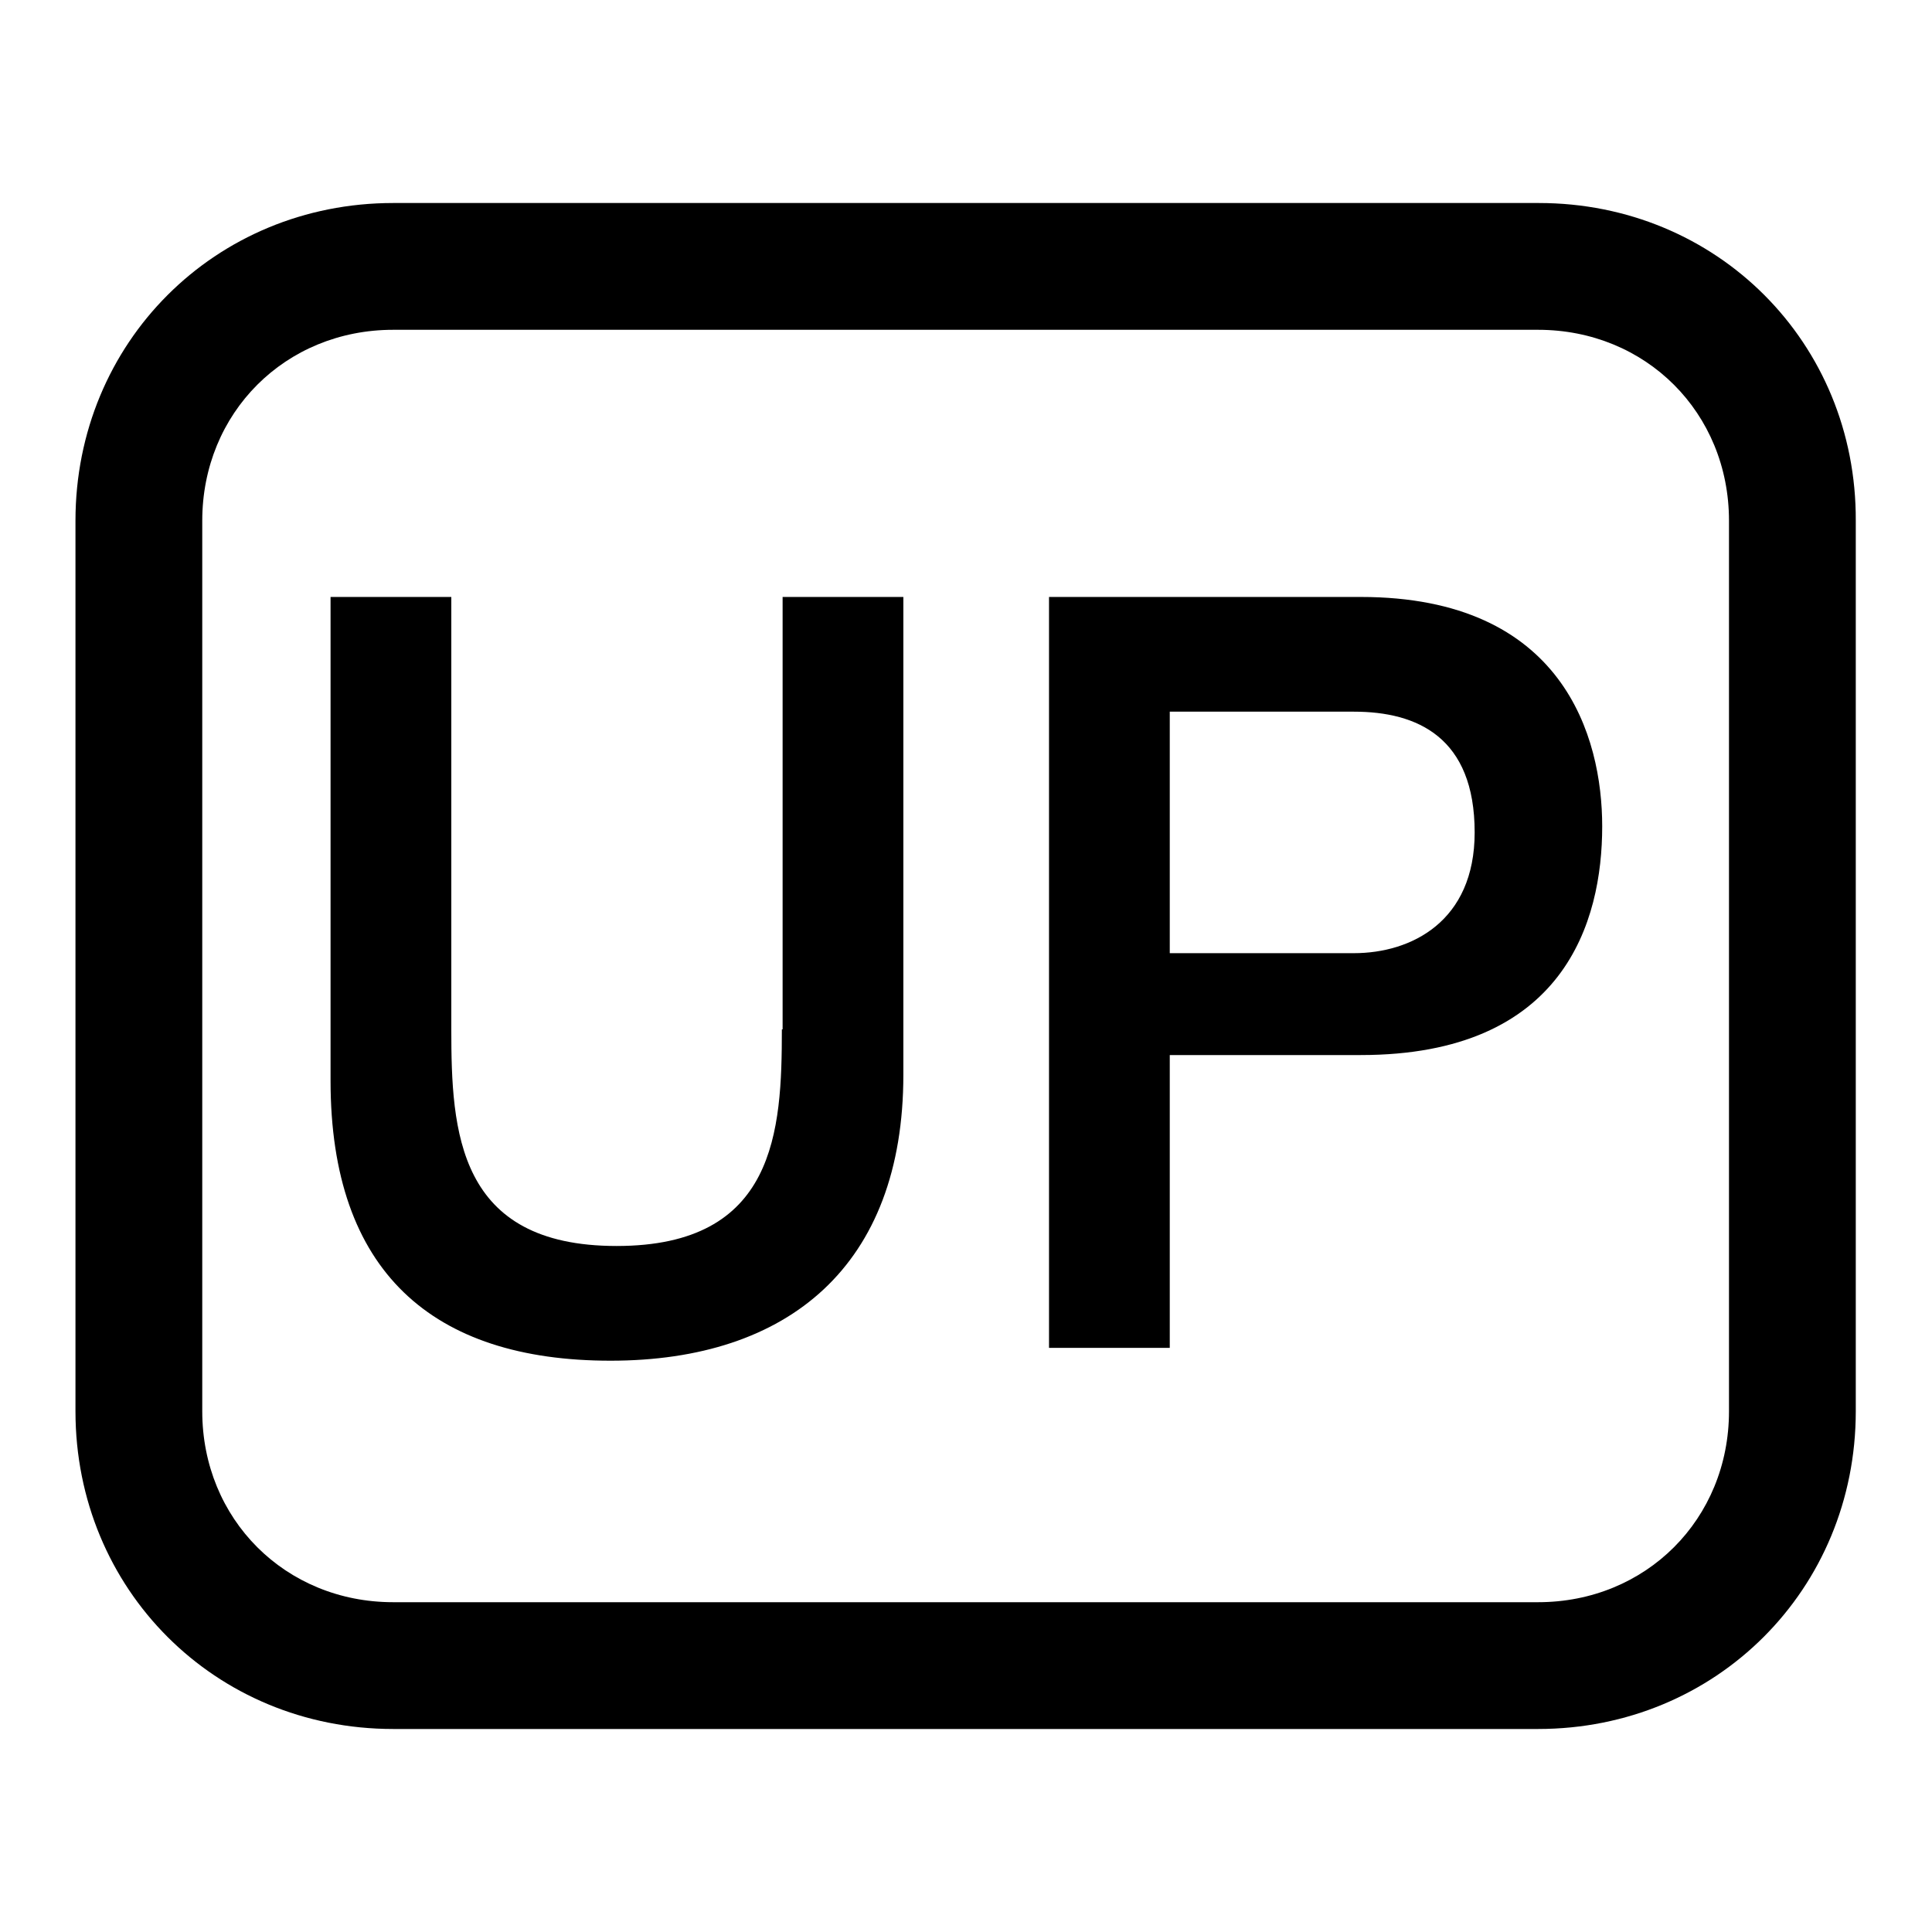 <?xml version="1.0" encoding="utf-8"?>
<!-- Svg Vector Icons : http://www.onlinewebfonts.com/icon -->
<!DOCTYPE svg PUBLIC "-//W3C//DTD SVG 1.1//EN" "http://www.w3.org/Graphics/SVG/1.1/DTD/svg11.dtd">
<svg version="1.1" xmlns="http://www.w3.org/2000/svg" xmlns:xlink="http://www.w3.org/1999/xlink" x="0px" y="0px" viewBox="0 0 256 256" enable-background="new 0 0 256 256" xml:space="preserve">
<g> <path fill="#000000" d="M203.9,26.9H52.1C28.5,26.9,10,45.4,10,69v118c0,23.6,18.5,42.1,42.1,42.1h151.7 c23.6,0,42.1-18.5,42.1-42.1V69C246,45.4,227.5,26.9,203.9,26.9z M229.1,187c0,14.3-11,25.3-25.3,25.3H52.1 c-14.3,0-25.3-11-25.3-25.3V69c0-14.3,11-25.3,25.3-25.3h151.7c14.3,0,25.3,11,25.3,25.3V187z M103.6,136.4 c0,13.5-0.8,28.7-21.9,28.7c-21.1,0-21.9-15.2-21.9-28.7V79.1h-16v64.1c0,25.3,13.5,37.1,37.1,37.1c23.6,0,38.8-12.6,38.8-37.9 V79.1h-16V136.4z M180.3,79.1H139v99.5h16v-38.8h25.3c27,0,32-17.7,32-30.3C212.3,97.7,207.2,79.1,180.3,79.1L180.3,79.1z  M179.4,126.3H155v-32h24.4c8.4,0,16,3.4,16,16C195.4,122.1,187,126.3,179.4,126.3z"/></g>
</svg>